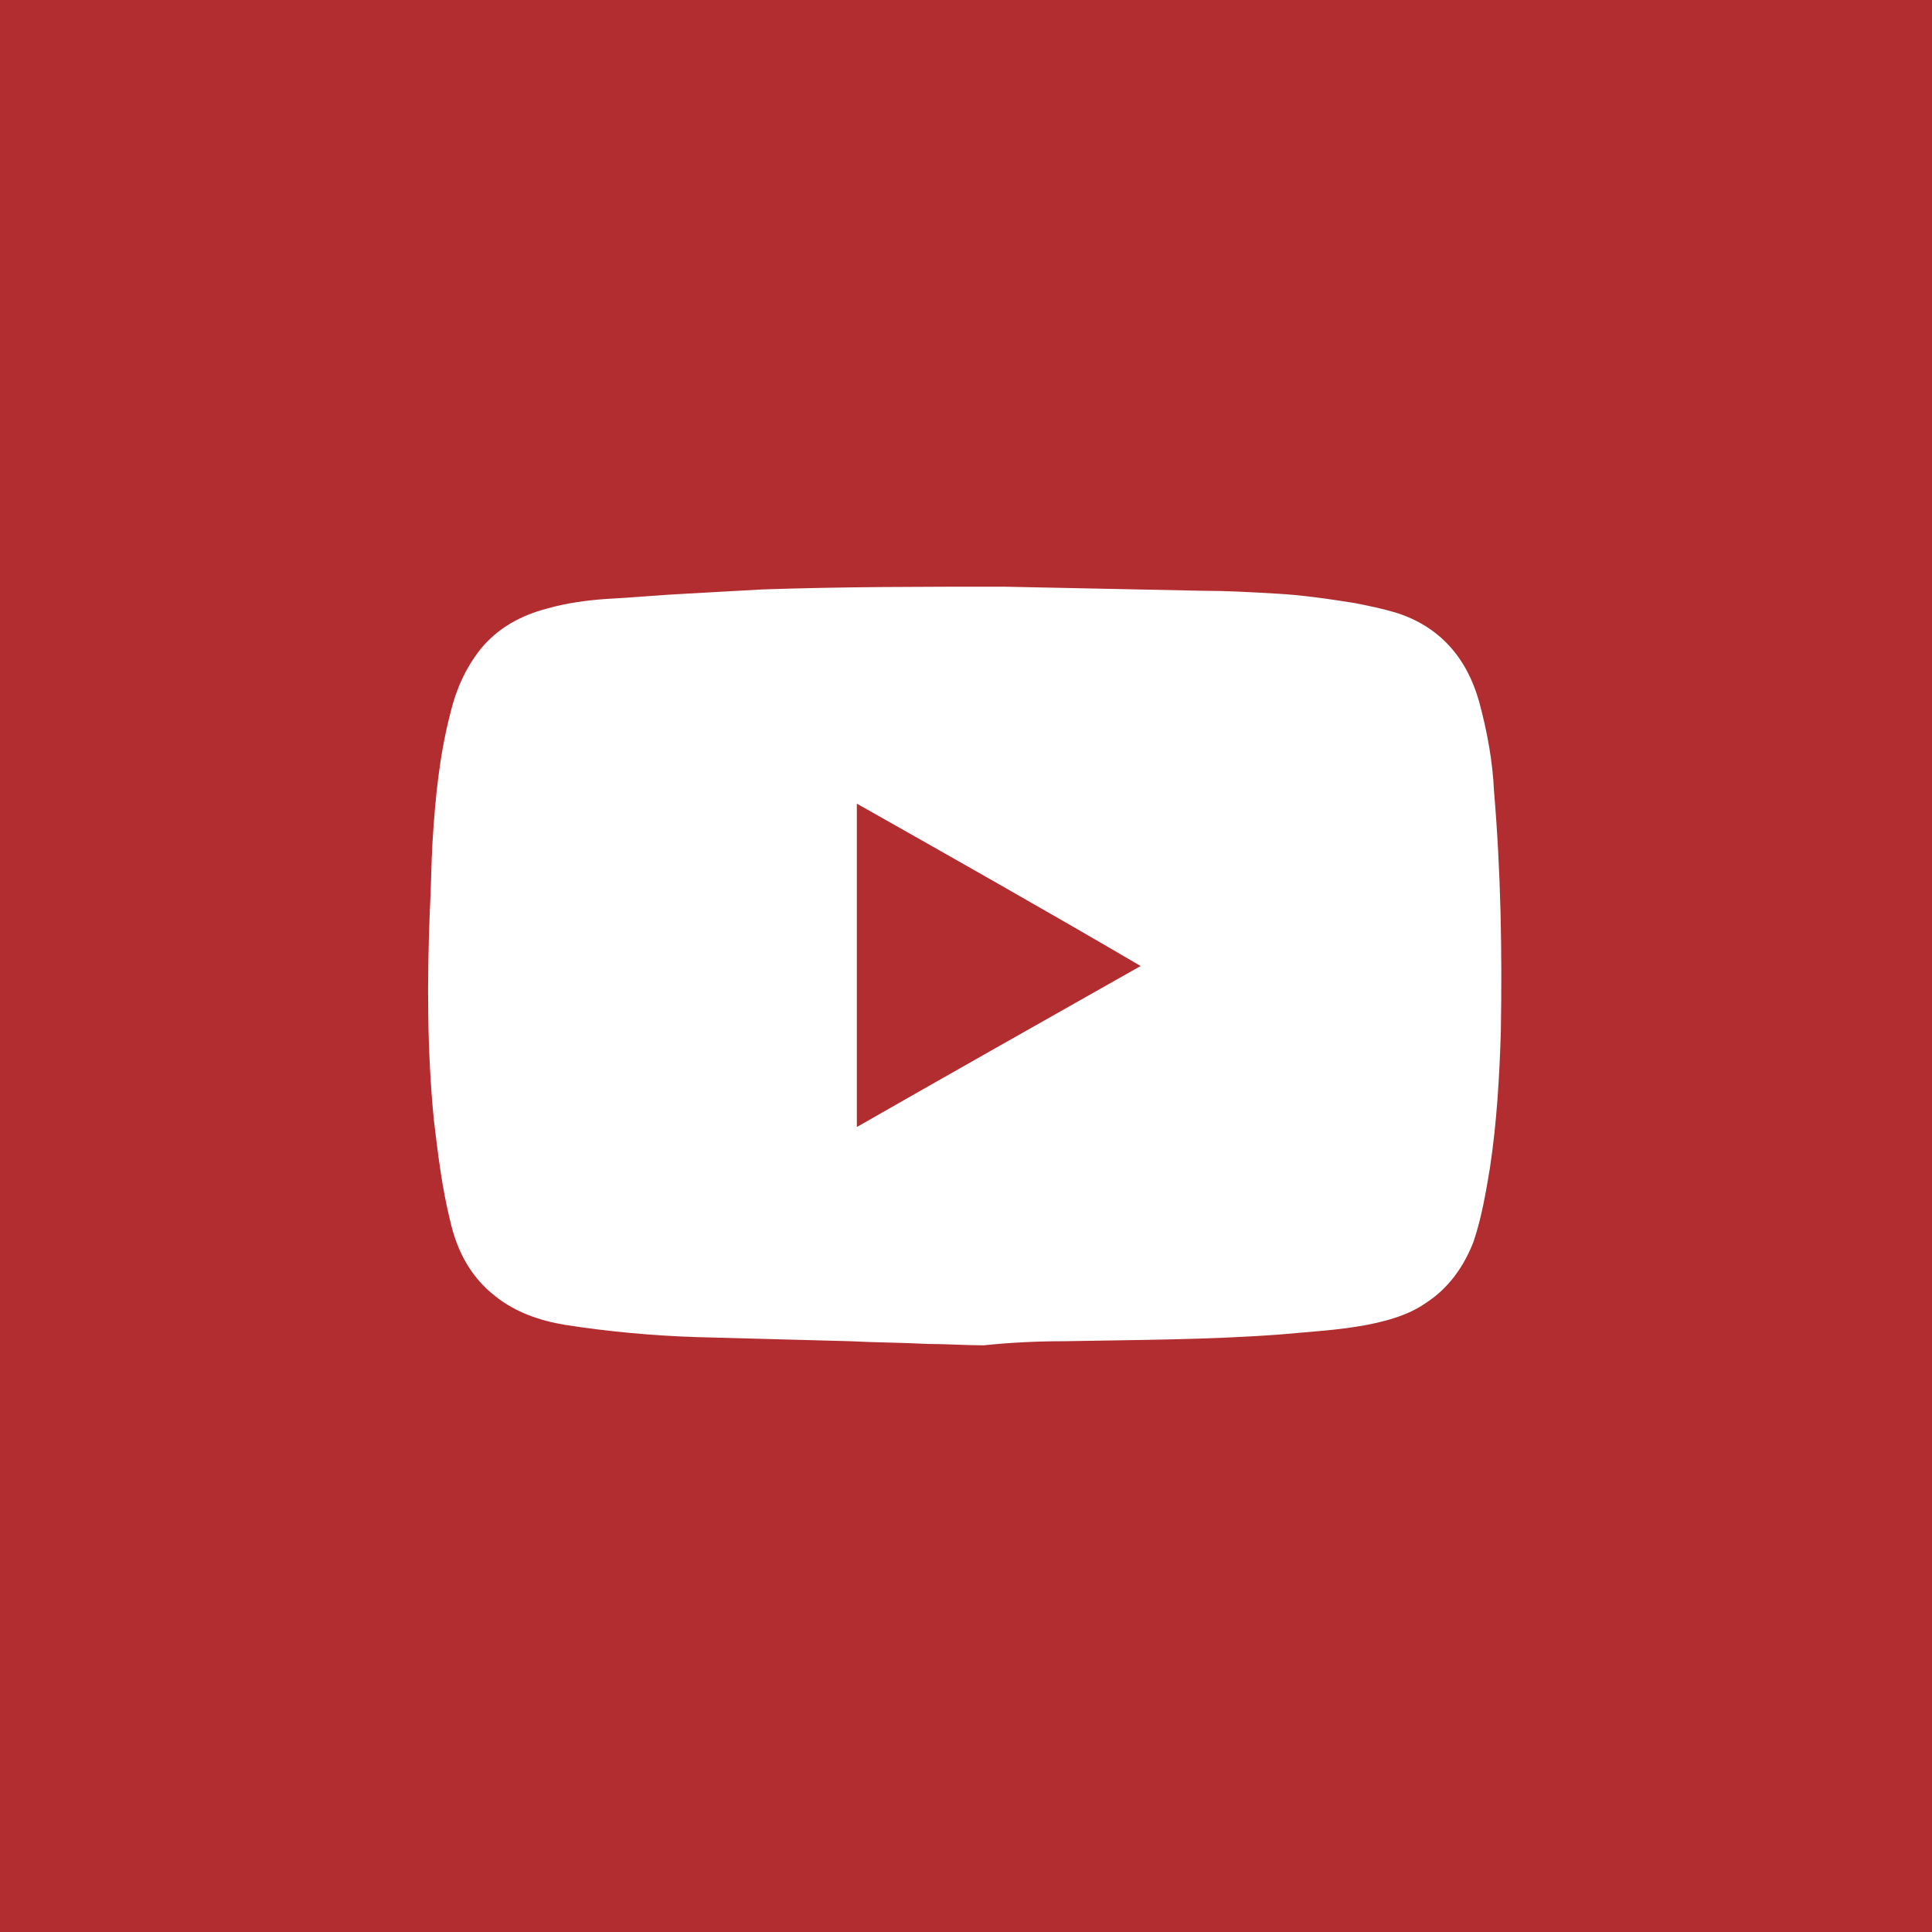 <?xml version="1.0" encoding="utf-8"?>
<!-- Generator: Adobe Illustrator 27.4.1, SVG Export Plug-In . SVG Version: 6.00 Build 0)  -->
<svg version="1.1" xmlns="http://www.w3.org/2000/svg" xmlns:xlink="http://www.w3.org/1999/xlink" x="0px" y="0px"
	 viewBox="0 0 141.6 141.6" style="enable-background:new 0 0 141.6 141.6;" xml:space="preserve">
<style type="text/css">
	.st0{fill:#EEEDDC;}
	.st1{fill:#ABBEAE;}
	.st2{fill:#1D1D1B;}
	.st3{fill:#1FA4D2;}
	.st4{fill:#D4442E;}
	.st5{fill:#F1BB37;}
	.st6{fill:#B12D2F;}
	.st7{fill:#872533;}
	.st8{fill:#1A4B80;}
	.st9{fill:#F6F6EE;}
	.st10{fill:#8FD1E8;}
	.st11{fill:#FFFFFF;}
	.st12{fill:none;stroke:#1D1D1B;stroke-width:2;stroke-miterlimit:10;}
	.st13{filter:url(#Adobe_OpacityMaskFilter);}
	.st14{mask:url(#SVGID_1_);}
	.st15{fill:none;stroke:#FFFFFF;stroke-width:8;stroke-miterlimit:10;}
	.st16{fill:#0074B2;}
	.st17{filter:url(#Adobe_OpacityMaskFilter_00000044890353736075094540000017174463657628781717_);}
	.st18{mask:url(#SVGID_00000093167374613447385110000014683762602107525256_);}
	.st19{fill:#1E1E1E;}
	.st20{fill:none;stroke:#000000;stroke-width:2;stroke-miterlimit:10;}
	.st21{stroke:#000000;stroke-miterlimit:10;}
	.st22{fill:none;stroke:#1E1E1E;stroke-width:2;stroke-miterlimit:10;}
	.st23{filter:url(#Adobe_OpacityMaskFilter_00000160898861740758800450000003983363413793541794_);}
	.st24{mask:url(#SVGID_00000103245542839519147180000017930762227679398591_);}
	.st25{filter:url(#Adobe_OpacityMaskFilter_00000096021946742902366330000008855915371885167241_);}
	.st26{mask:url(#SVGID_00000038386780250590649610000009982152728253368761_);}
	.st27{fill:#9920FF;}
	.st28{fill:#E8EBEA;}
	.st29{fill:#CFCDB1;}
	.st30{fill:#0A0C0B;}
	.st31{fill:none;}
</style>
<g id="Farben__x26__Vorlagen_x2A_">
</g>
<g id="Blank_Hintergund_x2A_">
	<rect x="-598.3" y="-2282.4" class="st9" width="837" height="2584.6"/>
	<rect x="-556.6" y="-269.1" class="st2" width="750" height="645.9"/>
</g>
<g id="Muster__x26__Visuals_x2A_">
</g>
<g id="Text_x2A_">
</g>
<g id="Formular_x2A_">
</g>
<g id="Bilder_x2A_">
</g>
<g id="Tags_x2A_">
</g>
<g id="Icons__x26__Buttons_x2A_">
	<g>
		<rect class="st6" width="141.6" height="141.6"/>
		<path class="st11" d="M72.1,98.6c-1.4,0-2.7-0.1-4.1-0.1c-1.9-0.1-3.8-0.1-5.7-0.2c-3.7-0.1-7.5-0.2-11.2-0.3
			c-3.2-0.1-6.5-0.4-9.7-0.9c-1.8-0.3-3.6-0.9-5.1-2.1c-1.8-1.4-2.8-3.3-3.3-5.5c-0.6-2.4-0.9-4.9-1.2-7.4
			c-0.5-5.1-0.5-10.2-0.3-15.3c0.1-1.7,0.1-3.4,0.2-5.1c0.2-3.2,0.5-6.3,1.3-9.4c0.4-1.7,1.1-3.3,2.2-4.7c1.3-1.6,3-2.5,4.9-3
			c1.4-0.4,2.9-0.6,4.3-0.7c2-0.1,4-0.3,6.1-0.4c1.8-0.1,3.6-0.2,5.4-0.3C61.8,43,67.7,43,73.6,43c4.9,0.1,9.7,0.2,14.6,0.3
			c1.7,0,3.5,0.1,5.2,0.2c2,0.1,4,0.4,5.9,0.7c1,0.2,2,0.4,3,0.7c3.2,1,5.2,3.3,6.1,6.5c0.6,2.2,1,4.4,1.1,6.6
			c0.5,5.9,0.6,11.7,0.5,17.6c-0.1,3.3-0.3,6.7-0.8,10c-0.3,1.8-0.6,3.6-1.2,5.4c-0.7,1.8-1.8,3.4-3.5,4.5c-1.3,0.9-2.8,1.3-4.3,1.6
			c-2.1,0.4-4.2,0.5-6.3,0.7c-5.3,0.4-10.6,0.4-15.9,0.5C76,98.3,74,98.4,72.1,98.6C72.1,98.5,72.1,98.5,72.1,98.6z M62.8,58.9
			c0,7.9,0,15.8,0,23.7c7-4,13.9-7.9,20.8-11.8C76.6,66.7,69.7,62.8,62.8,58.9z"/>
	</g>
</g>
<g id="Mini-Staten_x2A_">
</g>
<g id="Burger_x2A_">
</g>
<g id="Footer_x2A_">
	<g id="Sprachauswahl">
	</g>
	<g>
		<g>
		</g>
	</g>
</g>
<g id="Sticker_x2A_">
</g>
<g id="Logo_x2A_">
</g>
</svg>
